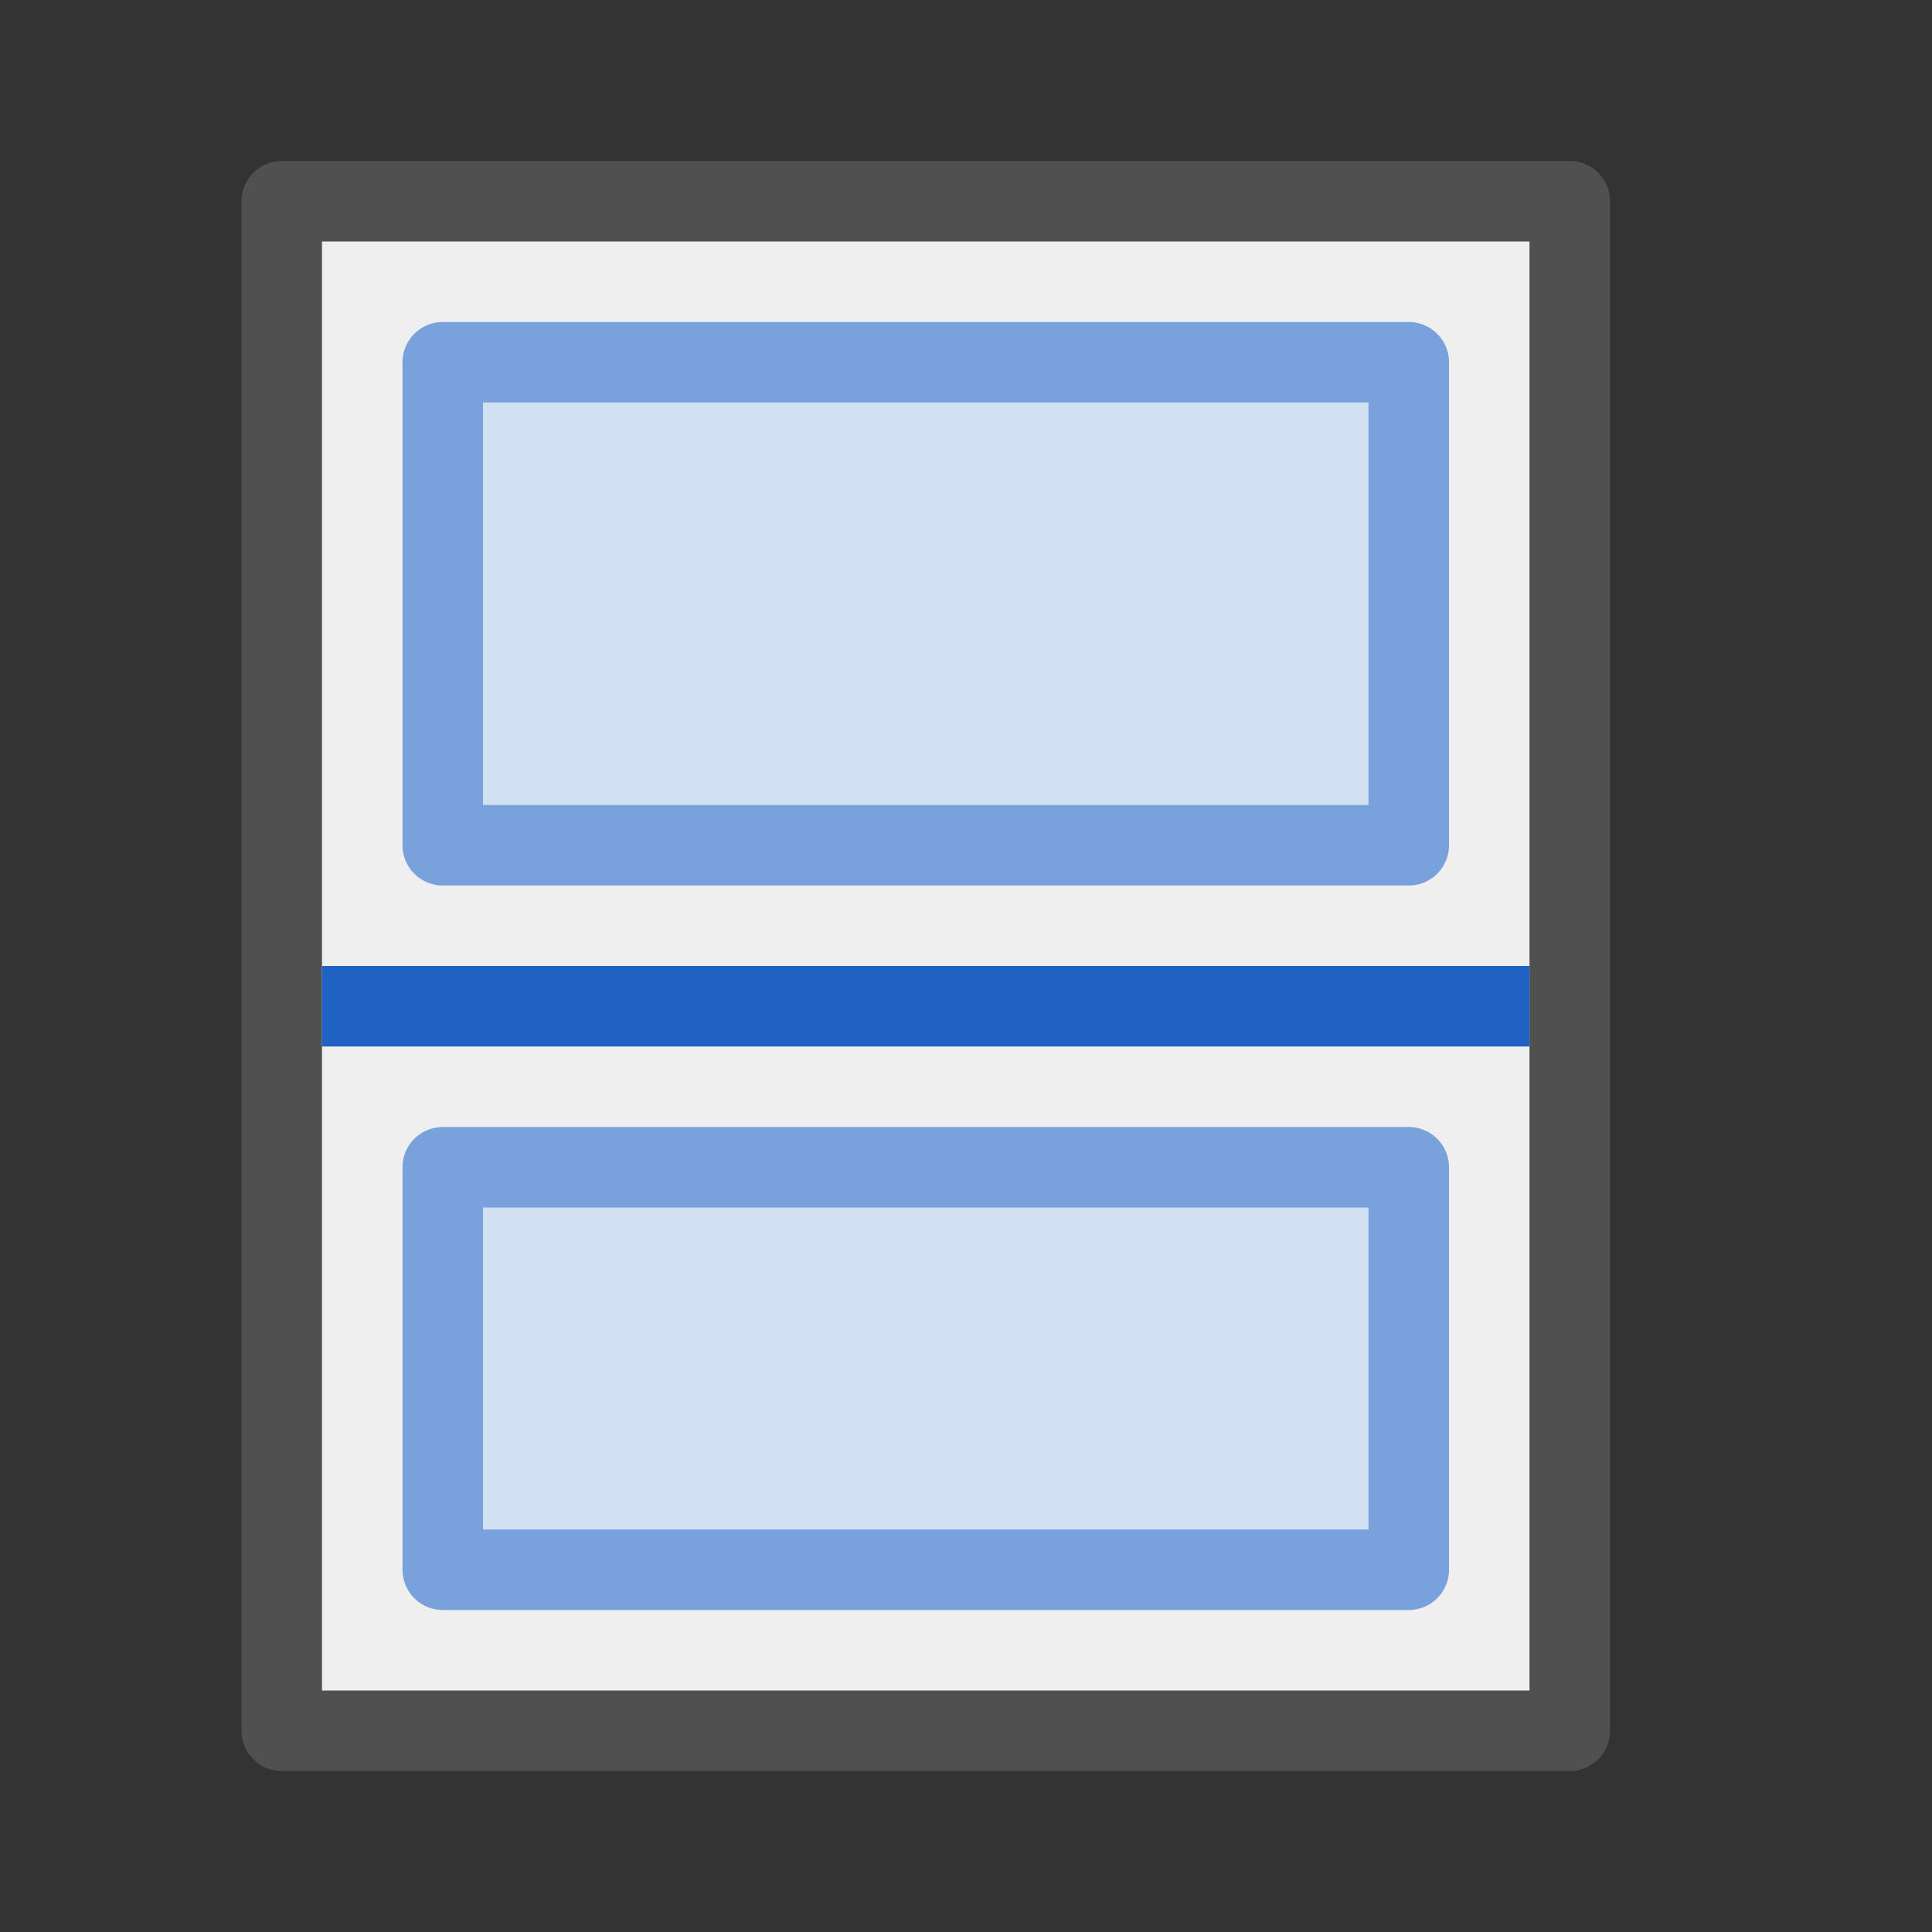 <?xml version="1.0" encoding="utf-8"?>
<!-- Generator: Adobe Illustrator 26.1.0, SVG Export Plug-In . SVG Version: 6.00 Build 0)  -->
<svg version="1.1" xmlns="http://www.w3.org/2000/svg" xmlns:xlink="http://www.w3.org/1999/xlink" x="0px" y="0px" width="24px"
	 height="24px" viewBox="0 0 24 24" style="enable-background:new 0 0 24 24;" xml:space="preserve">
<rect x="0" y="0" width="24" height="24" fill="#333333" stroke="none"/>
<style type="text/css">
	.st78{fill:none;stroke:#2062c4;stroke-miterlimit:10;}
	.st82{fill:#efefef;stroke:#505050;stroke-linejoin:round;stroke-miterlimit:10;}
	.st88{fill:#d2e0f3;stroke:#79a1dc;stroke-linejoin:round;stroke-miterlimit:10;}
</style>
<g id="optimiert">
	<rect x="3.5" y="2.5" class="st82" width="16" height="19"/>
	<rect x="5.5" y="4.5" class="st88" width="12" height="6"/>
	<line class="st78" x1="4" y1="12.5" x2="19" y2="12.5"/>
	<rect x="5.5" y="14.5" class="st88" width="12" height="5"/>
</g>
</svg>

